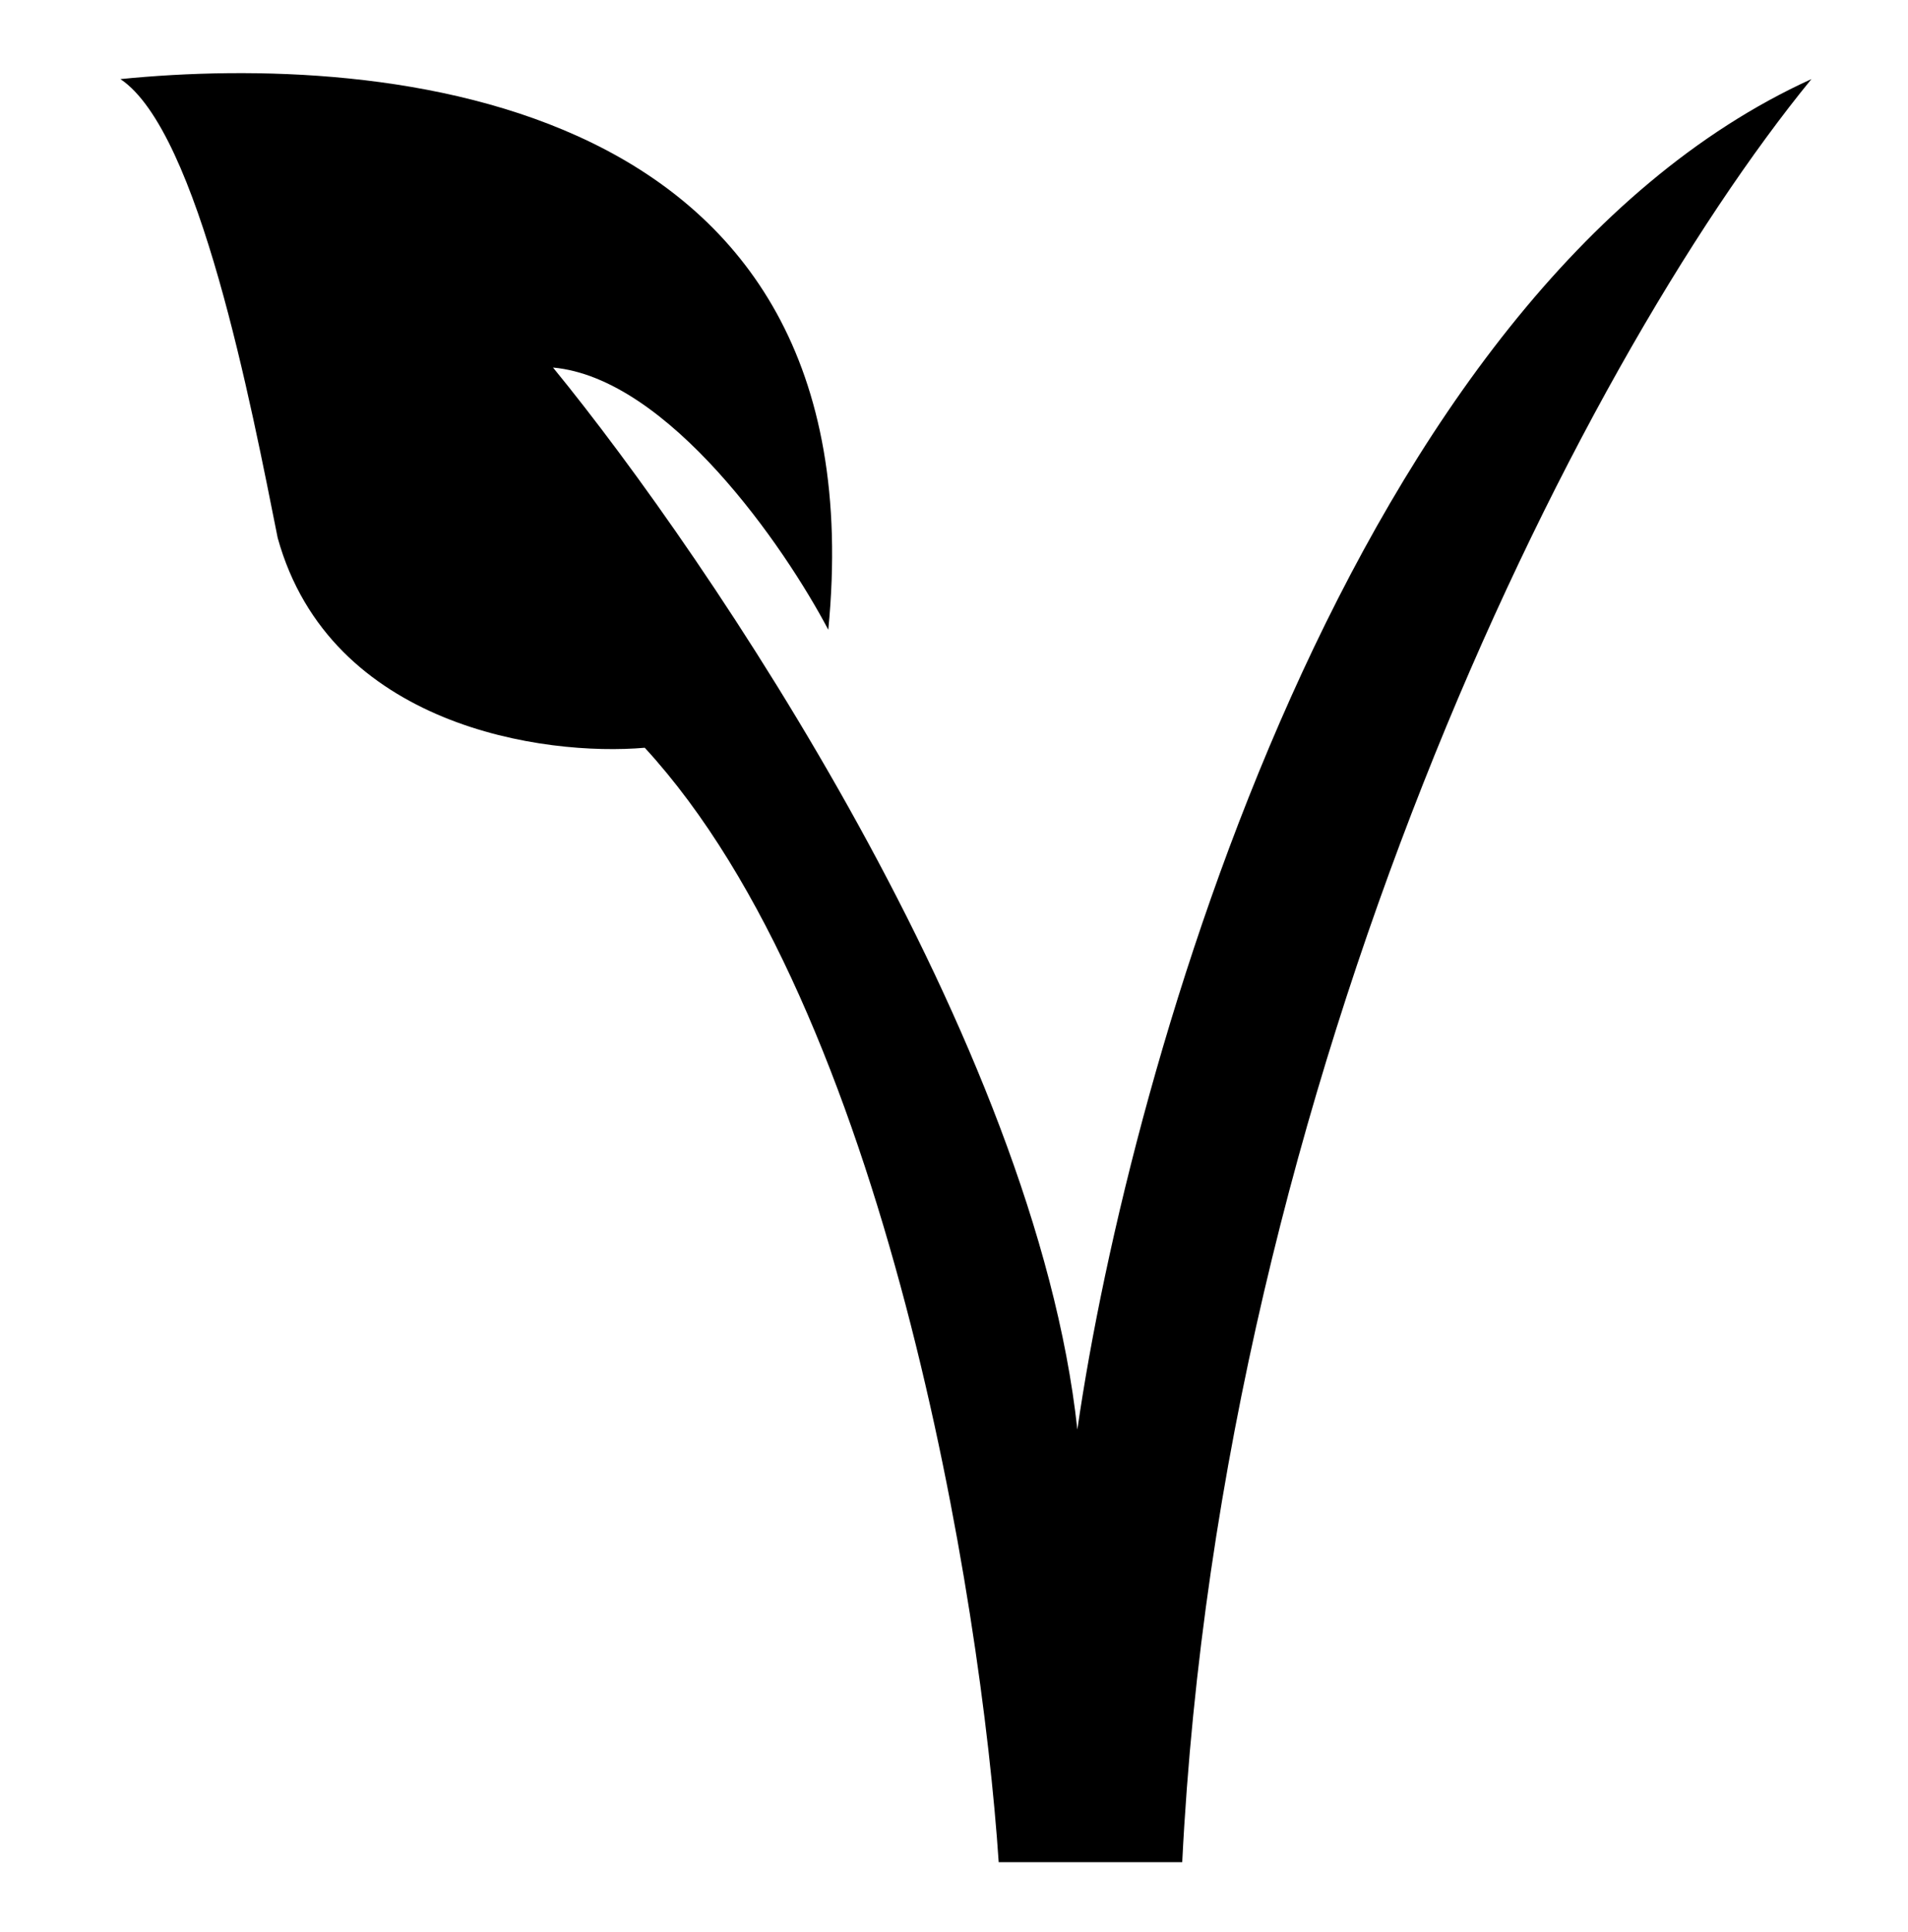 <svg xmlns="http://www.w3.org/2000/svg" fill="none" viewBox="0 0 80 81" height="81" width="80">
<path fill="black" d="M49.569 78.066C51.218 45.088 66.058 15.408 75.951 3.316C56.604 12.11 47.37 44.721 45.172 59.928C43.413 43.659 29.782 23.469 23.187 15.408C28.023 15.848 32.897 22.919 34.729 26.401C36.927 3.866 16.041 2.217 5.049 3.316C8.347 5.515 10.545 17.057 11.644 22.553C13.843 30.468 22.82 31.713 27.034 31.347C37.147 42.34 41.141 67.073 41.874 78.066H49.569Z"></path>
</svg>
